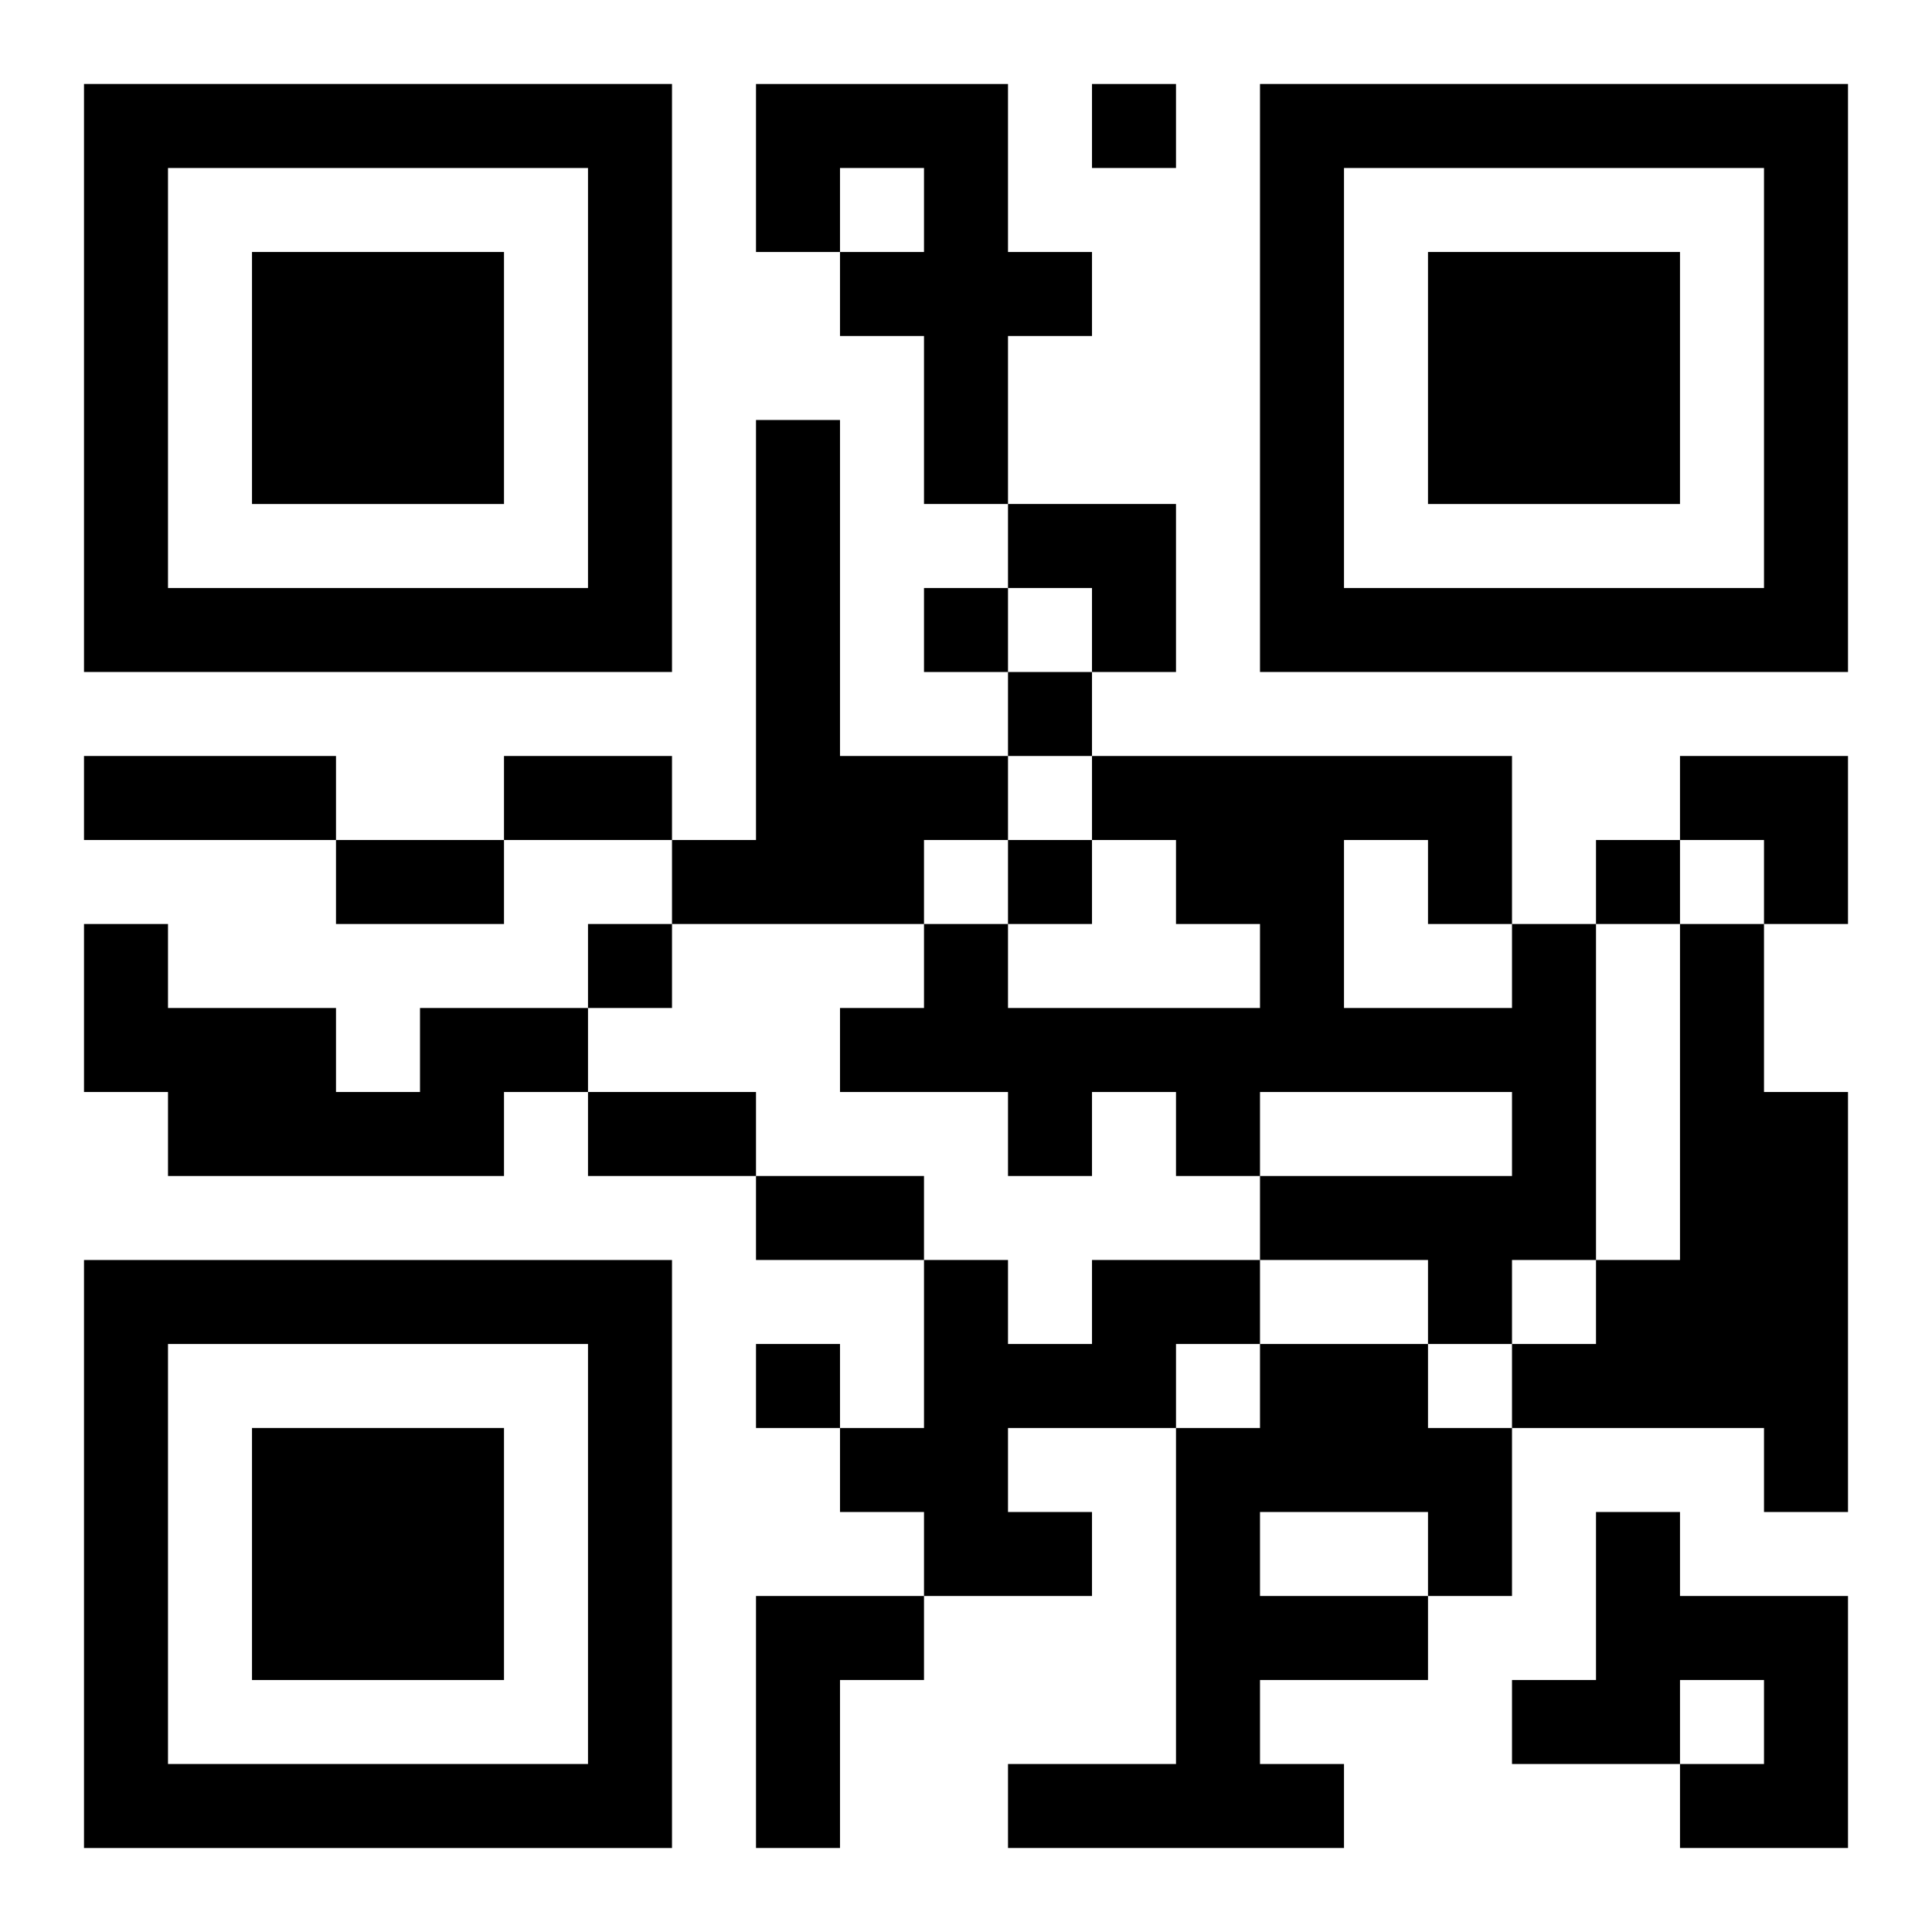 <?xml version="1.0" encoding="UTF-8"?>
<svg width="250" height="250" baseProfile="full" version="1.1" viewBox="-1 -1 23 23" xmlns="http://www.w3.org/2000/svg" xmlns:xlink="http://www.w3.org/1999/xlink"><symbol id="a"><path d="m0 7v7h7v-7h-7zm1 1h5v5h-5v-5zm1 1v3h3v-3h-3z"/></symbol><use y="-7" xlink:href="#a"/><use y="7" xlink:href="#a"/><use x="14" y="-7" xlink:href="#a"/><path d="m8 0h3v2h1v1h-1v2h-1v-2h-1v-1h1v-1h-1v1h-1v-2m0 4h1v4h2v1h-1v1h-3v-1h1v-5m9 6h1v4h-1v1h-1v-1h-2v-1h3v-1h-3v1h-1v-1h-1v1h-1v-1h-2v-1h1v-1h1v1h3v-1h-1v-1h-1v-1h5v2m-2-1v2h2v-1h-1v-1h-1m4 1h1v2h1v5h-1v-1h-3v-1h1v-1h1v-4m-15 1h2v1h-1v1h-4v-1h-1v-2h1v1h2v1h1v-1m8 3h2v1h-1v1h-2v1h1v1h-2v-1h-1v-1h1v-2h1v1h1v-1m2 1h2v1h1v2h-1v1h-2v1h1v1h-4v-1h2v-4h1v-1m0 2v1h2v-1h-2m4 0h1v1h2v3h-2v-1h1v-1h-1v1h-2v-1h1v-2m-10 1h2v1h-1v2h-1v-3m4-18v1h1v-1h-1m-2 6v1h1v-1h-1m1 1v1h1v-1h-1m0 2v1h1v-1h-1m7 0v1h1v-1h-1m-12 1v1h1v-1h-1m2 5v1h1v-1h-1m-8-7h3v1h-3v-1m5 0h2v1h-2v-1m-2 1h2v1h-2v-1m3 3h2v1h-2v-1m2 1h2v1h-2v-1m3-8h2v2h-1v-1h-1zm8 3h2v2h-1v-1h-1z"/></svg>

